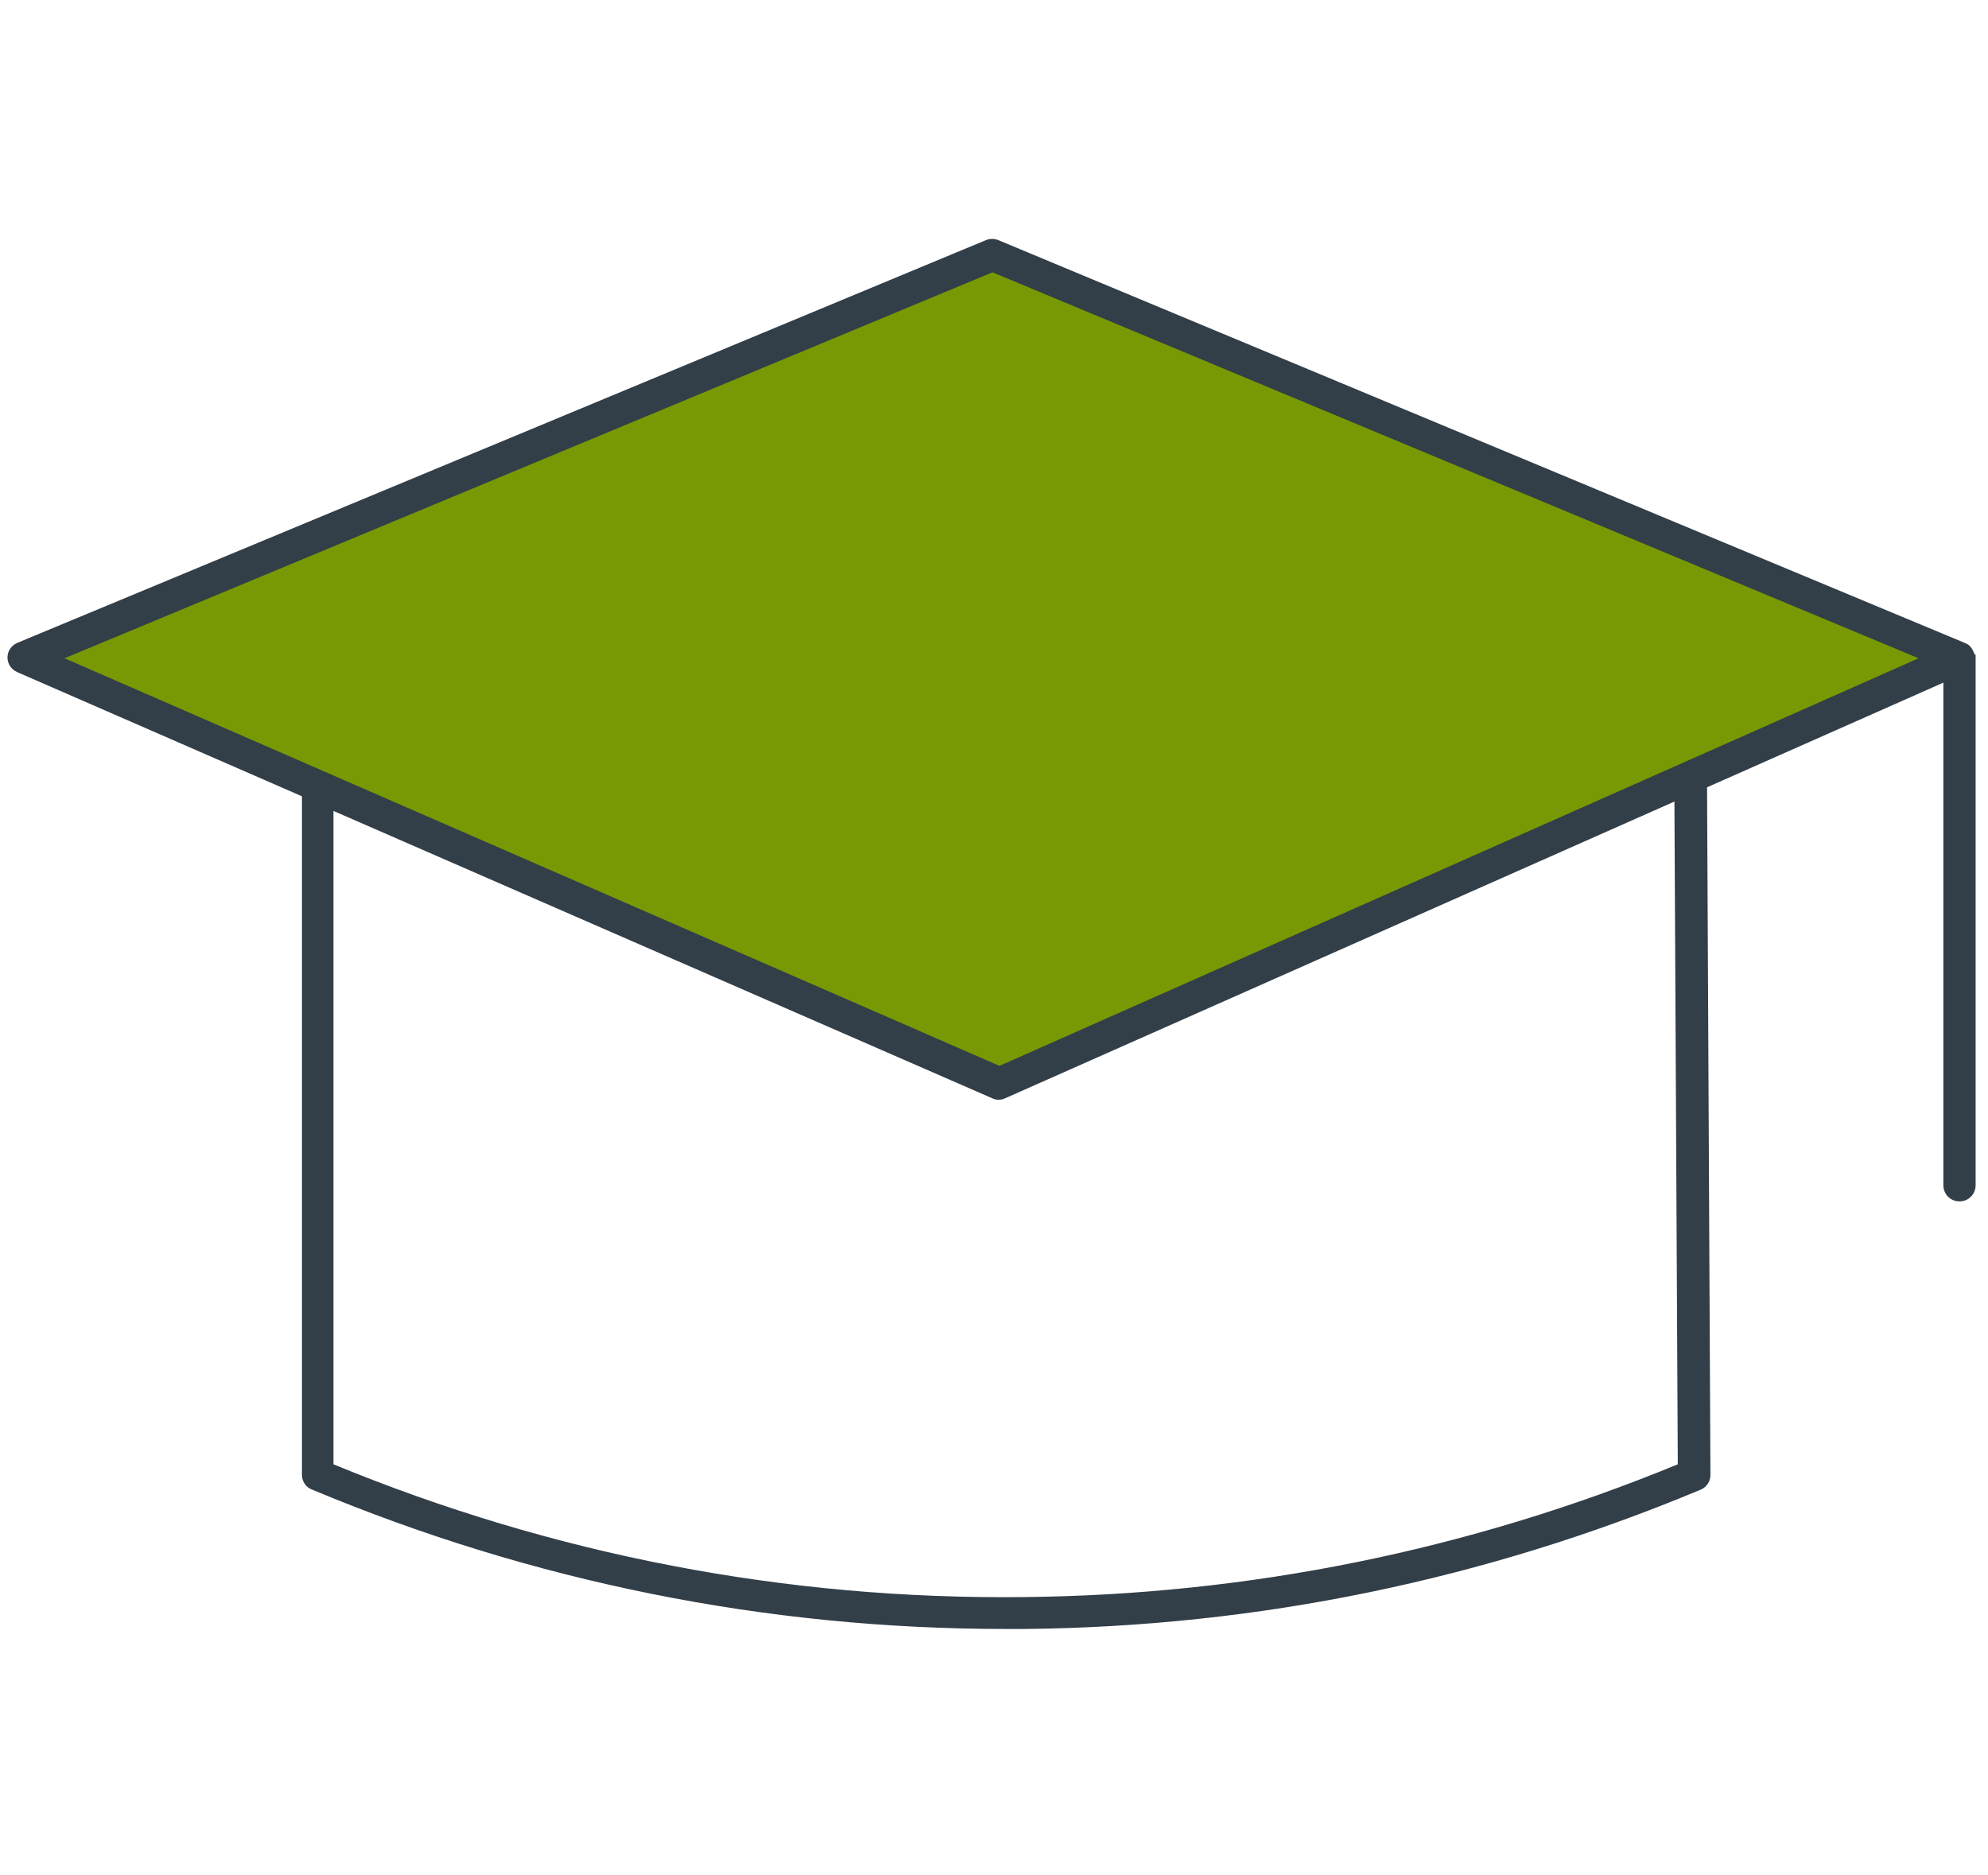 <?xml version="1.0" encoding="UTF-8"?> <svg xmlns="http://www.w3.org/2000/svg" xmlns:xlink="http://www.w3.org/1999/xlink" width="53px" height="50px" viewBox="0 0 53 50" version="1.1"><title>Artboard</title><desc>Created with Sketch.</desc><defs></defs><g id="Artboard" stroke="none" stroke-width="1" fill="none" fill-rule="evenodd"><g id="cerris-icon-education-assitance-2" transform="translate(0, 6)" fill-rule="nonzero"><path d="M51.74,11.58 C43.29,15.32 34.84,19.06 26.39,22.8 C17.9,19.02 9.41,15.25 0.92,11.47 C9.46,7.95 18,4.43 26.55,0.91 C34.94,4.46 43.34,8.02 51.73,11.57 L51.74,11.58 Z" id="Shape" fill="#789904"></path><path d="M52.64,11.45 C52.64,11.45 52.63,11.39 52.61,11.37 C52.59,11.32 52.56,11.27 52.52,11.23 C52.5,11.21 52.48,11.19 52.46,11.18 C52.44,11.17 52.43,11.16 52.4,11.15 C52.4,11.15 52.39,11.15 52.38,11.14 L26.61,0.4 C26.51,0.36 26.39,0.36 26.29,0.4 L0.46,11.14 C0.3,11.21 0.2,11.36 0.2,11.53 C0.2,11.7 0.3,11.85 0.46,11.92 L8.05,15.23 L8.05,33.32 C8.05,33.49 8.15,33.65 8.31,33.71 C14.21,36.18 20.44,37.43 26.81,37.43 C26.97,37.43 27.14,37.43 27.31,37.43 C33.53,37.37 39.59,36.12 45.33,33.72 C45.49,33.66 45.6,33.5 45.6,33.33 L45.51,14.99 L51.81,12.2 L51.81,25.6 C51.81,25.84 52,26.03 52.24,26.03 C52.48,26.03 52.67,25.84 52.67,25.6 L52.67,11.54 C52.67,11.54 52.67,11.48 52.67,11.45 L52.64,11.45 Z M44.73,33.04 C39.17,35.33 33.3,36.52 27.29,36.58 C20.95,36.65 14.76,35.46 8.89,33.04 L8.89,15.62 L26.45,23.28 C26.51,23.31 26.57,23.32 26.62,23.32 C26.68,23.32 26.74,23.31 26.8,23.28 L44.64,15.37 L44.73,33.04 Z M26.63,22.41 L1.72,11.55 L26.46,1.26 L51.15,11.55 L26.64,22.42 L26.63,22.41 Z" id="Shape" fill="#323E48"></path></g></g></svg> 